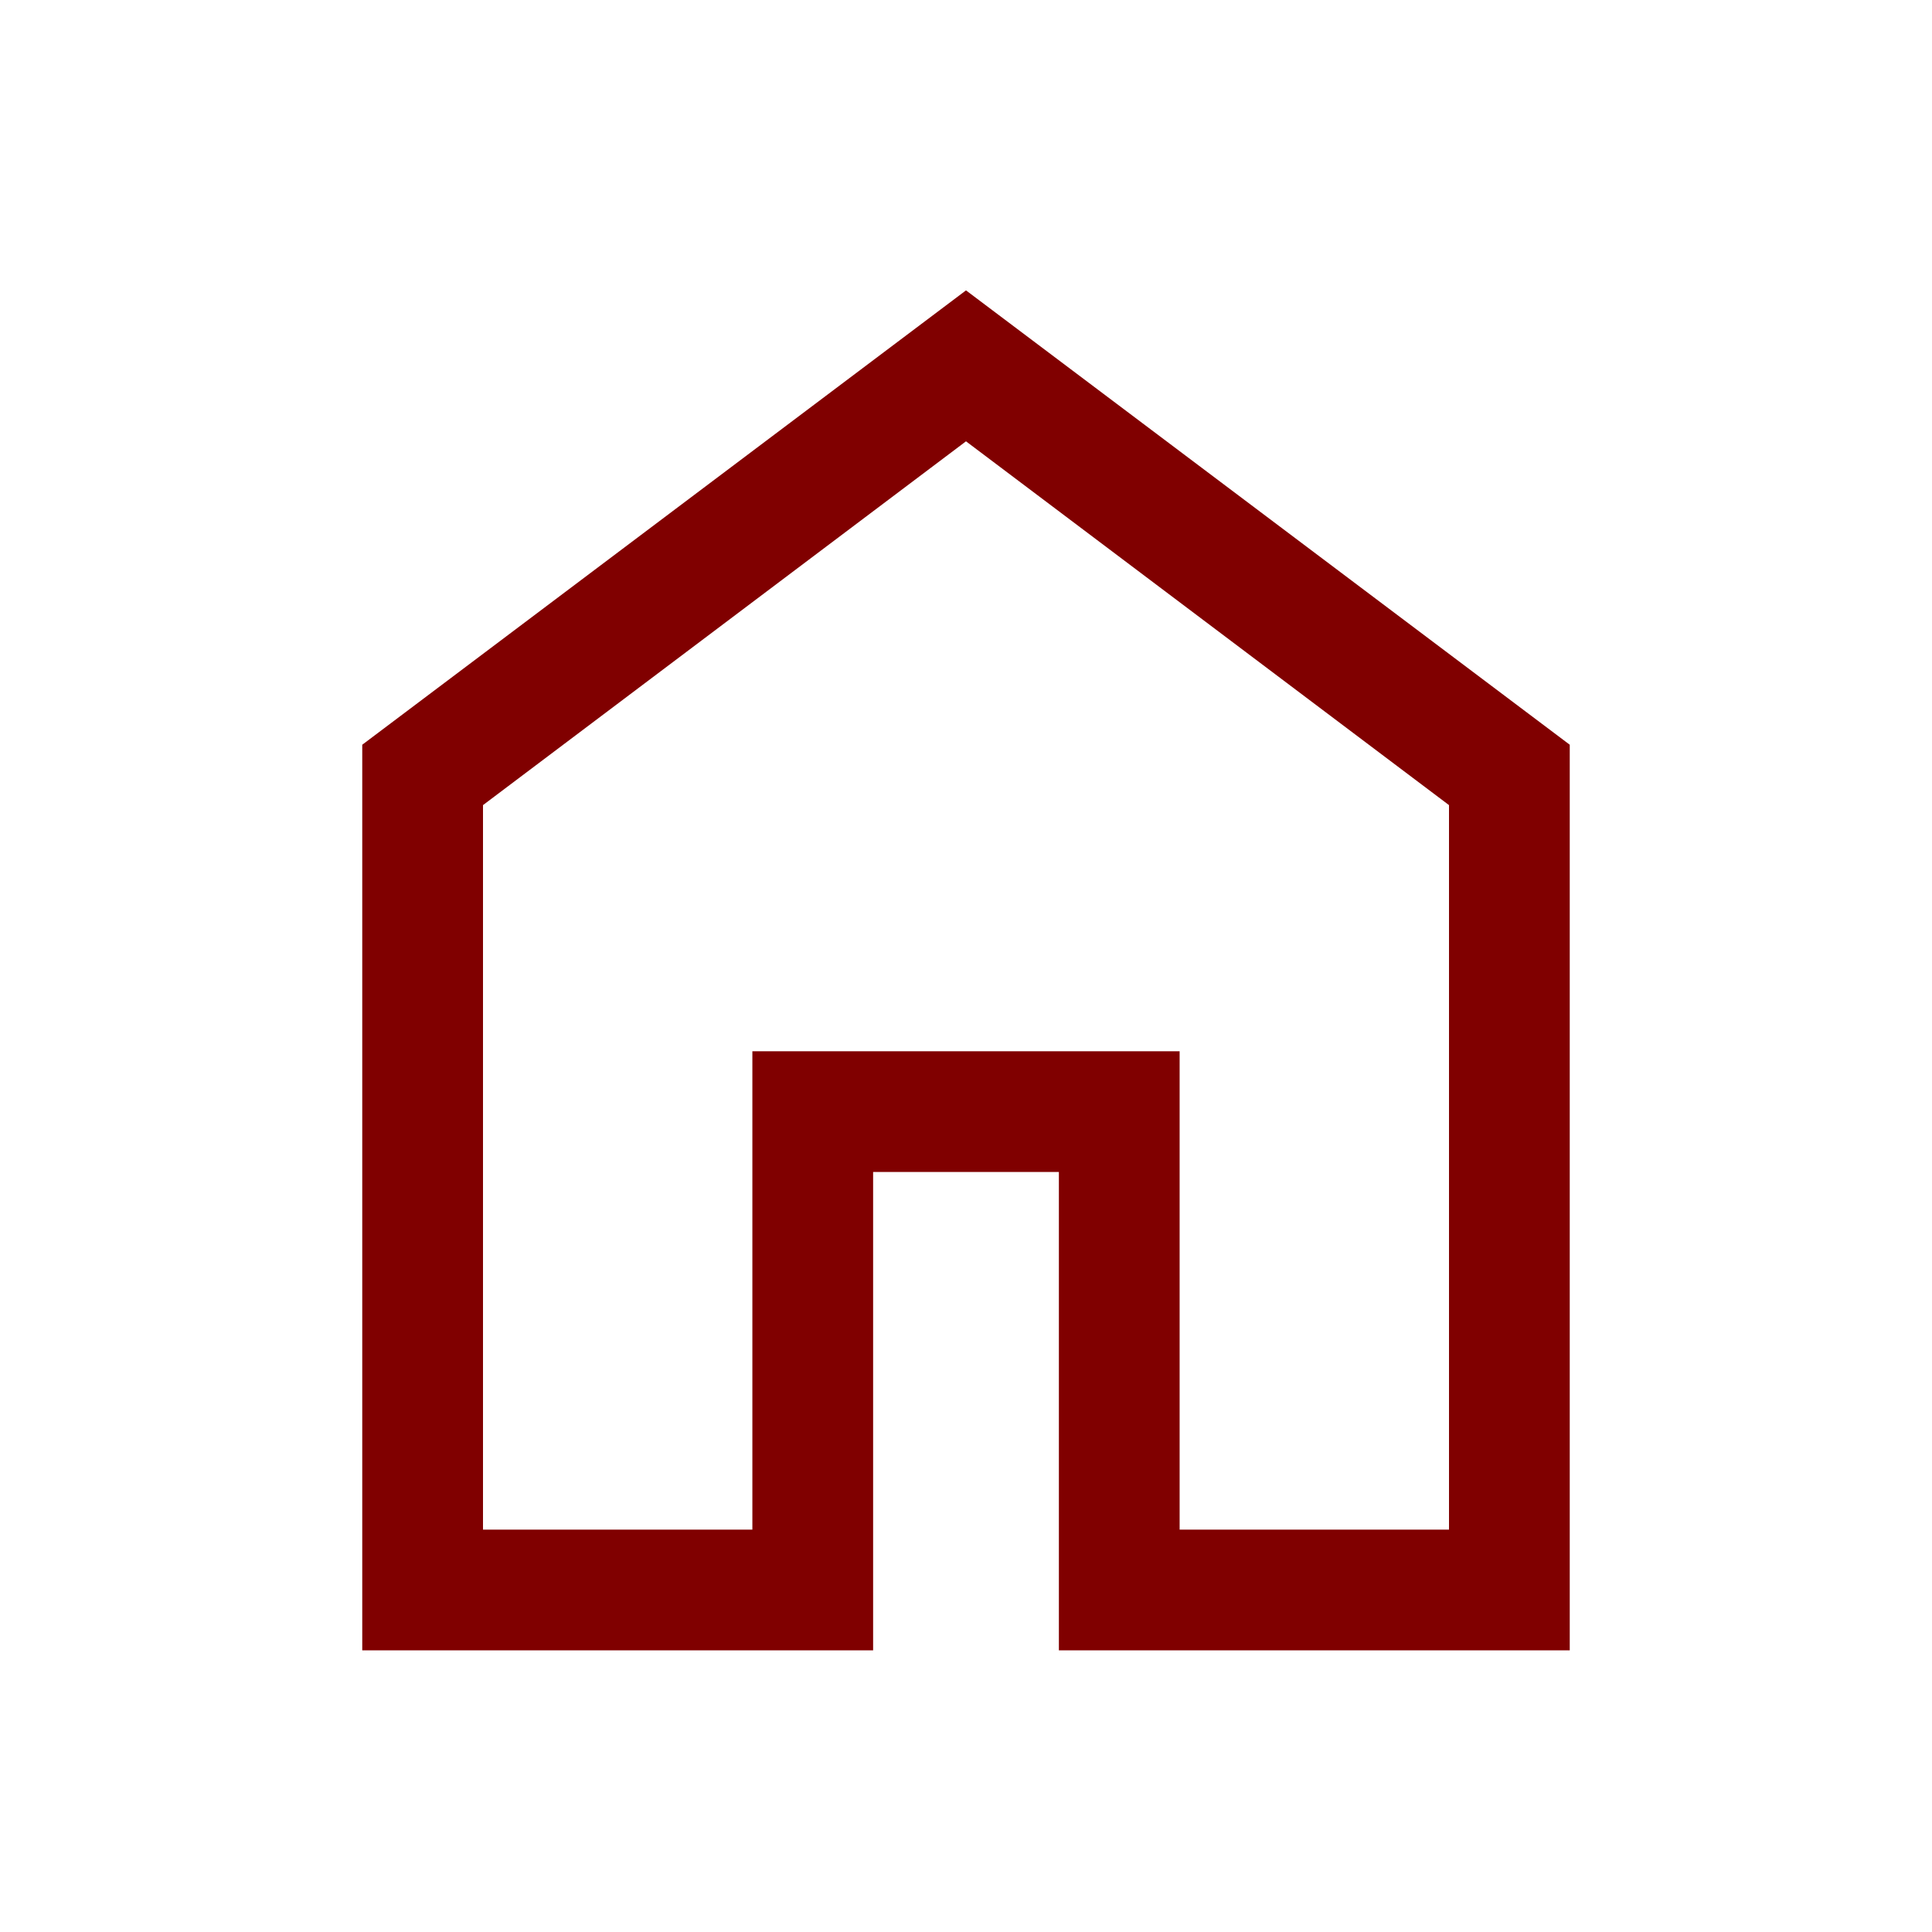 <?xml version="1.0" encoding="UTF-8"?>
<svg xmlns="http://www.w3.org/2000/svg" width="40" height="40" viewBox="0 0 40 40" fill="none">
  <path d="M10 31.669H15.577V21.765H24.423V31.669H30V16.669L20 9.137L10 16.669V31.669ZM7.5 34.169V15.419L20 6.012L32.5 15.419V34.169H21.923V24.265H18.077V34.169H7.5Z" fill="#800000"></path>
</svg>
